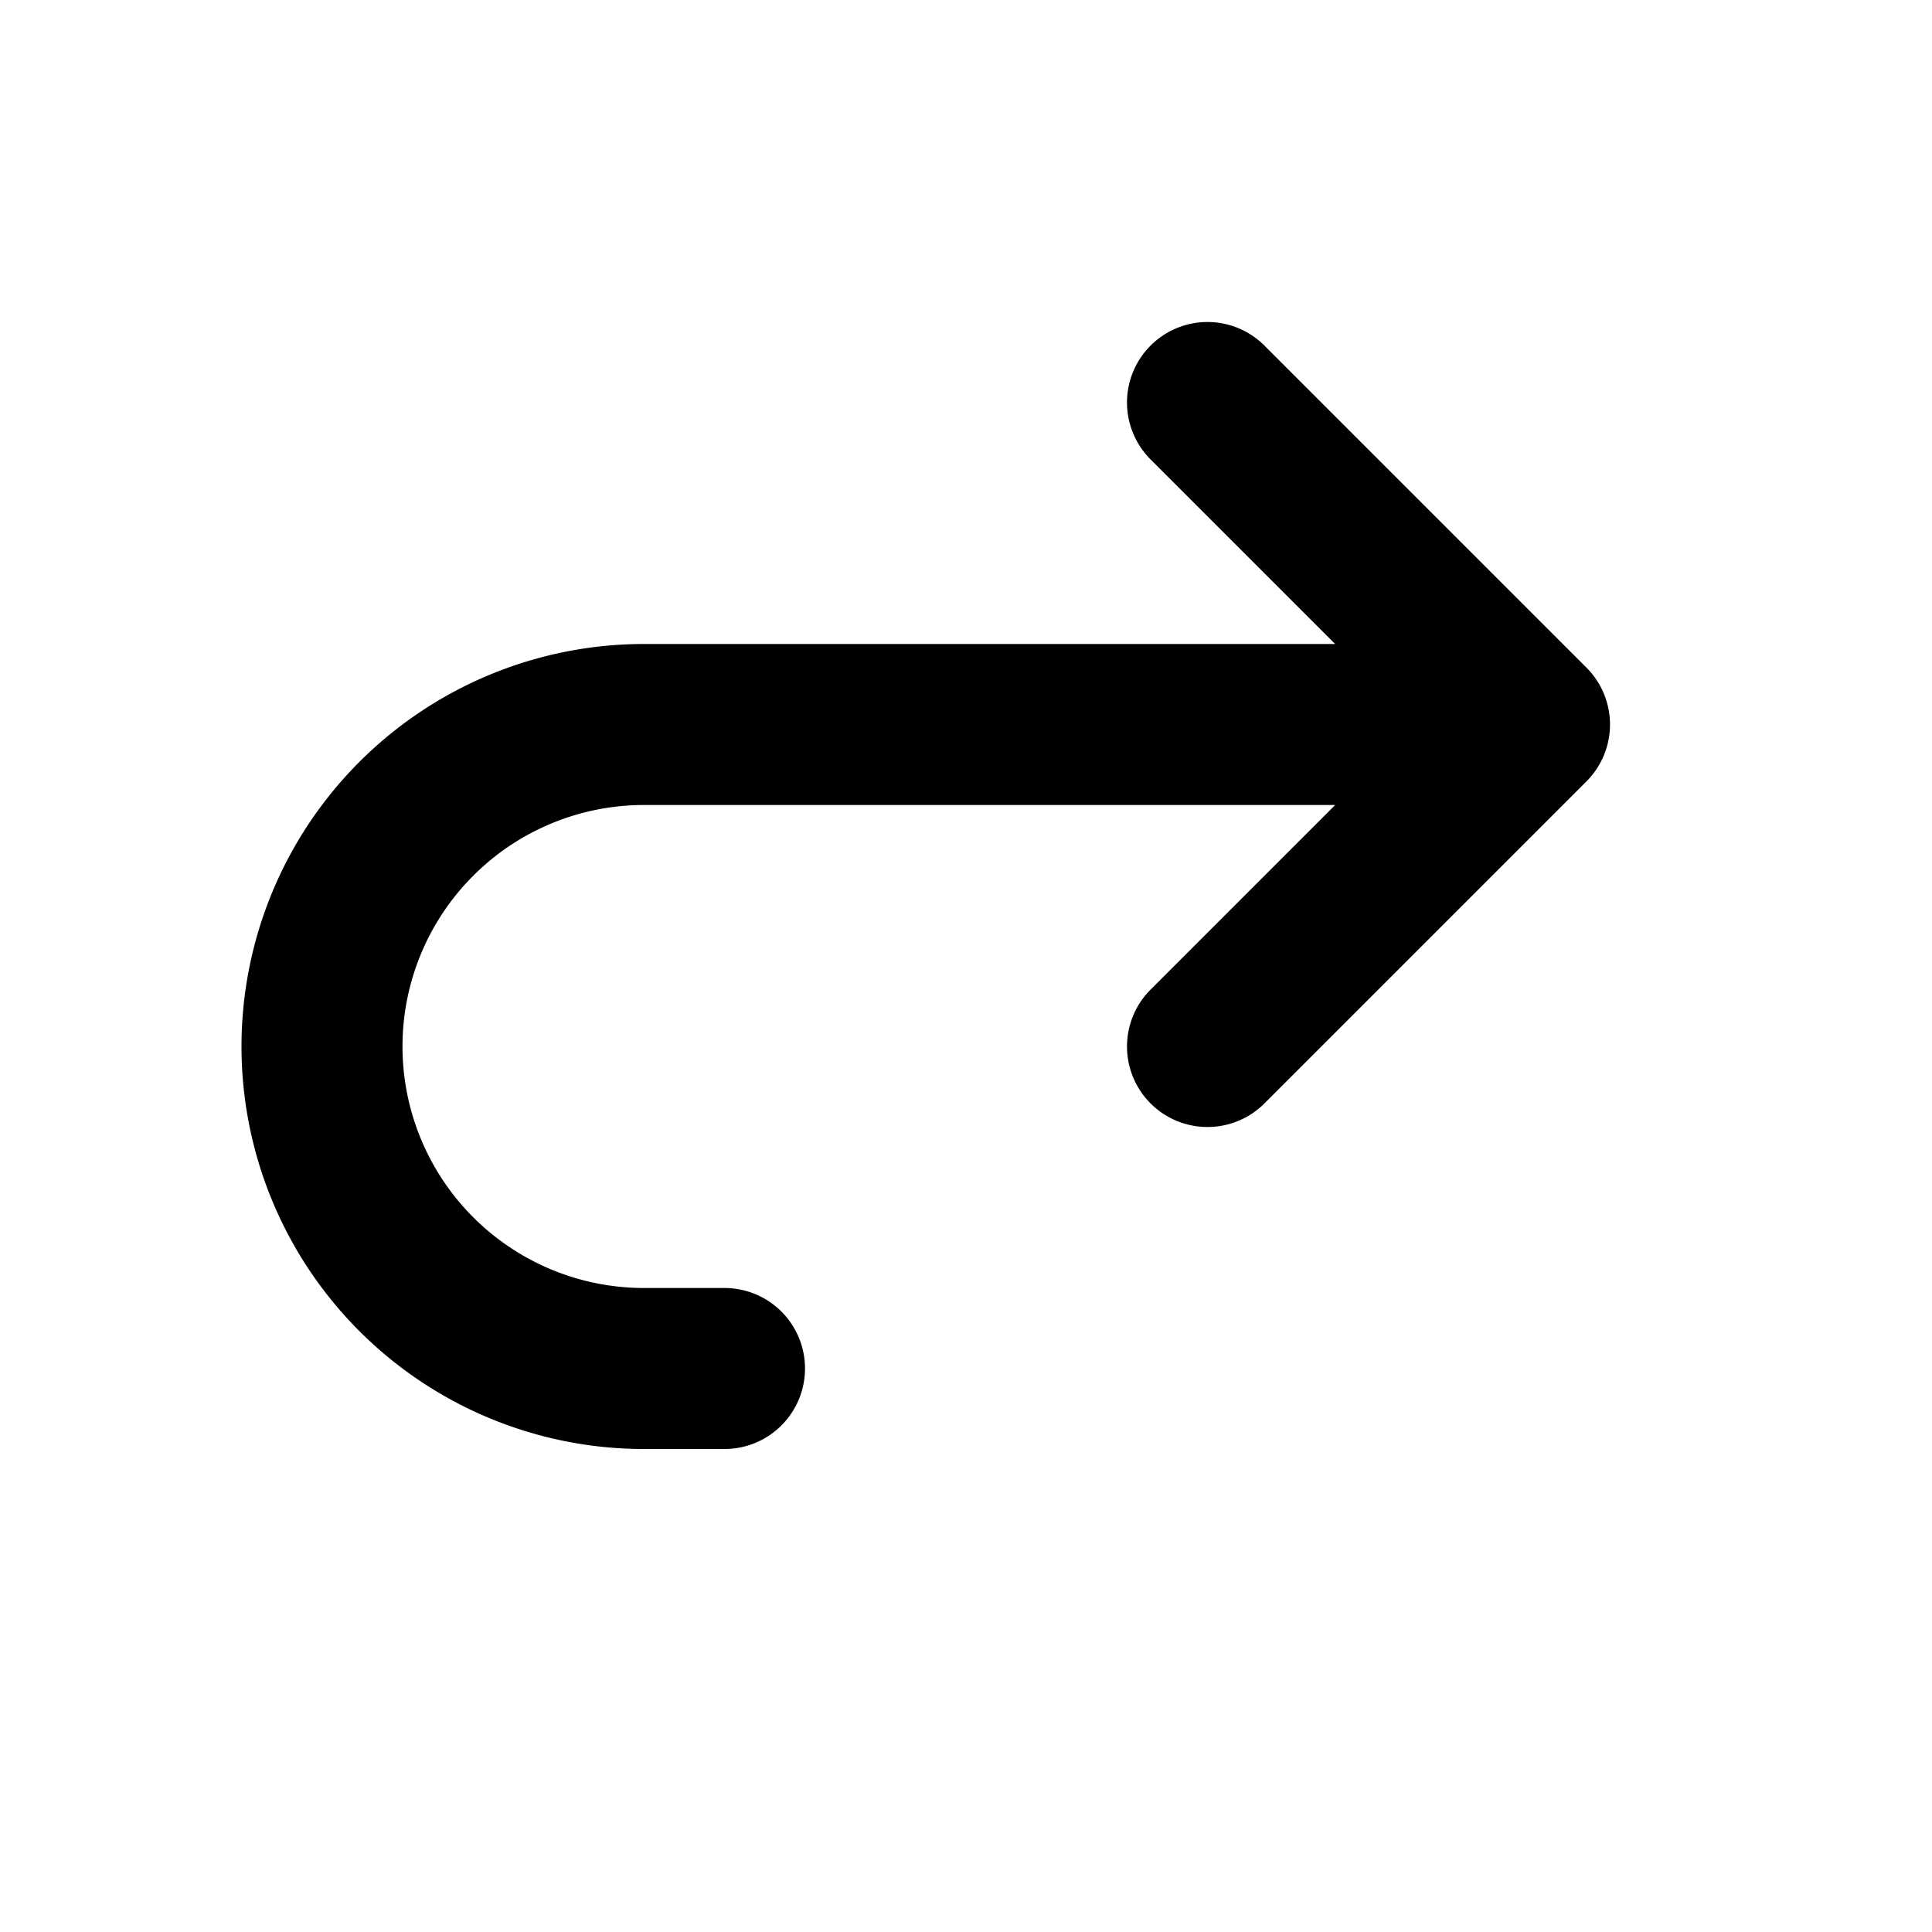 <svg xmlns="http://www.w3.org/2000/svg" class="icon icon-tabler icon-tabler-arrow-forward-up" width="24" height="24" viewBox="0 0 24 24" stroke-width="2" stroke="currentColor" fill="none" stroke-linecap="round" stroke-linejoin="round">
  <desc>Download more icon variants from https://tabler-icons.io/i/arrow-forward-up</desc>
  <path stroke="none" d="M0 0h24v24H0z" fill="none"/>
  <path d="M15 13l4 -4l-4 -4m4 4h-11a4 4 0 0 0 0 8h1" />
</svg>


